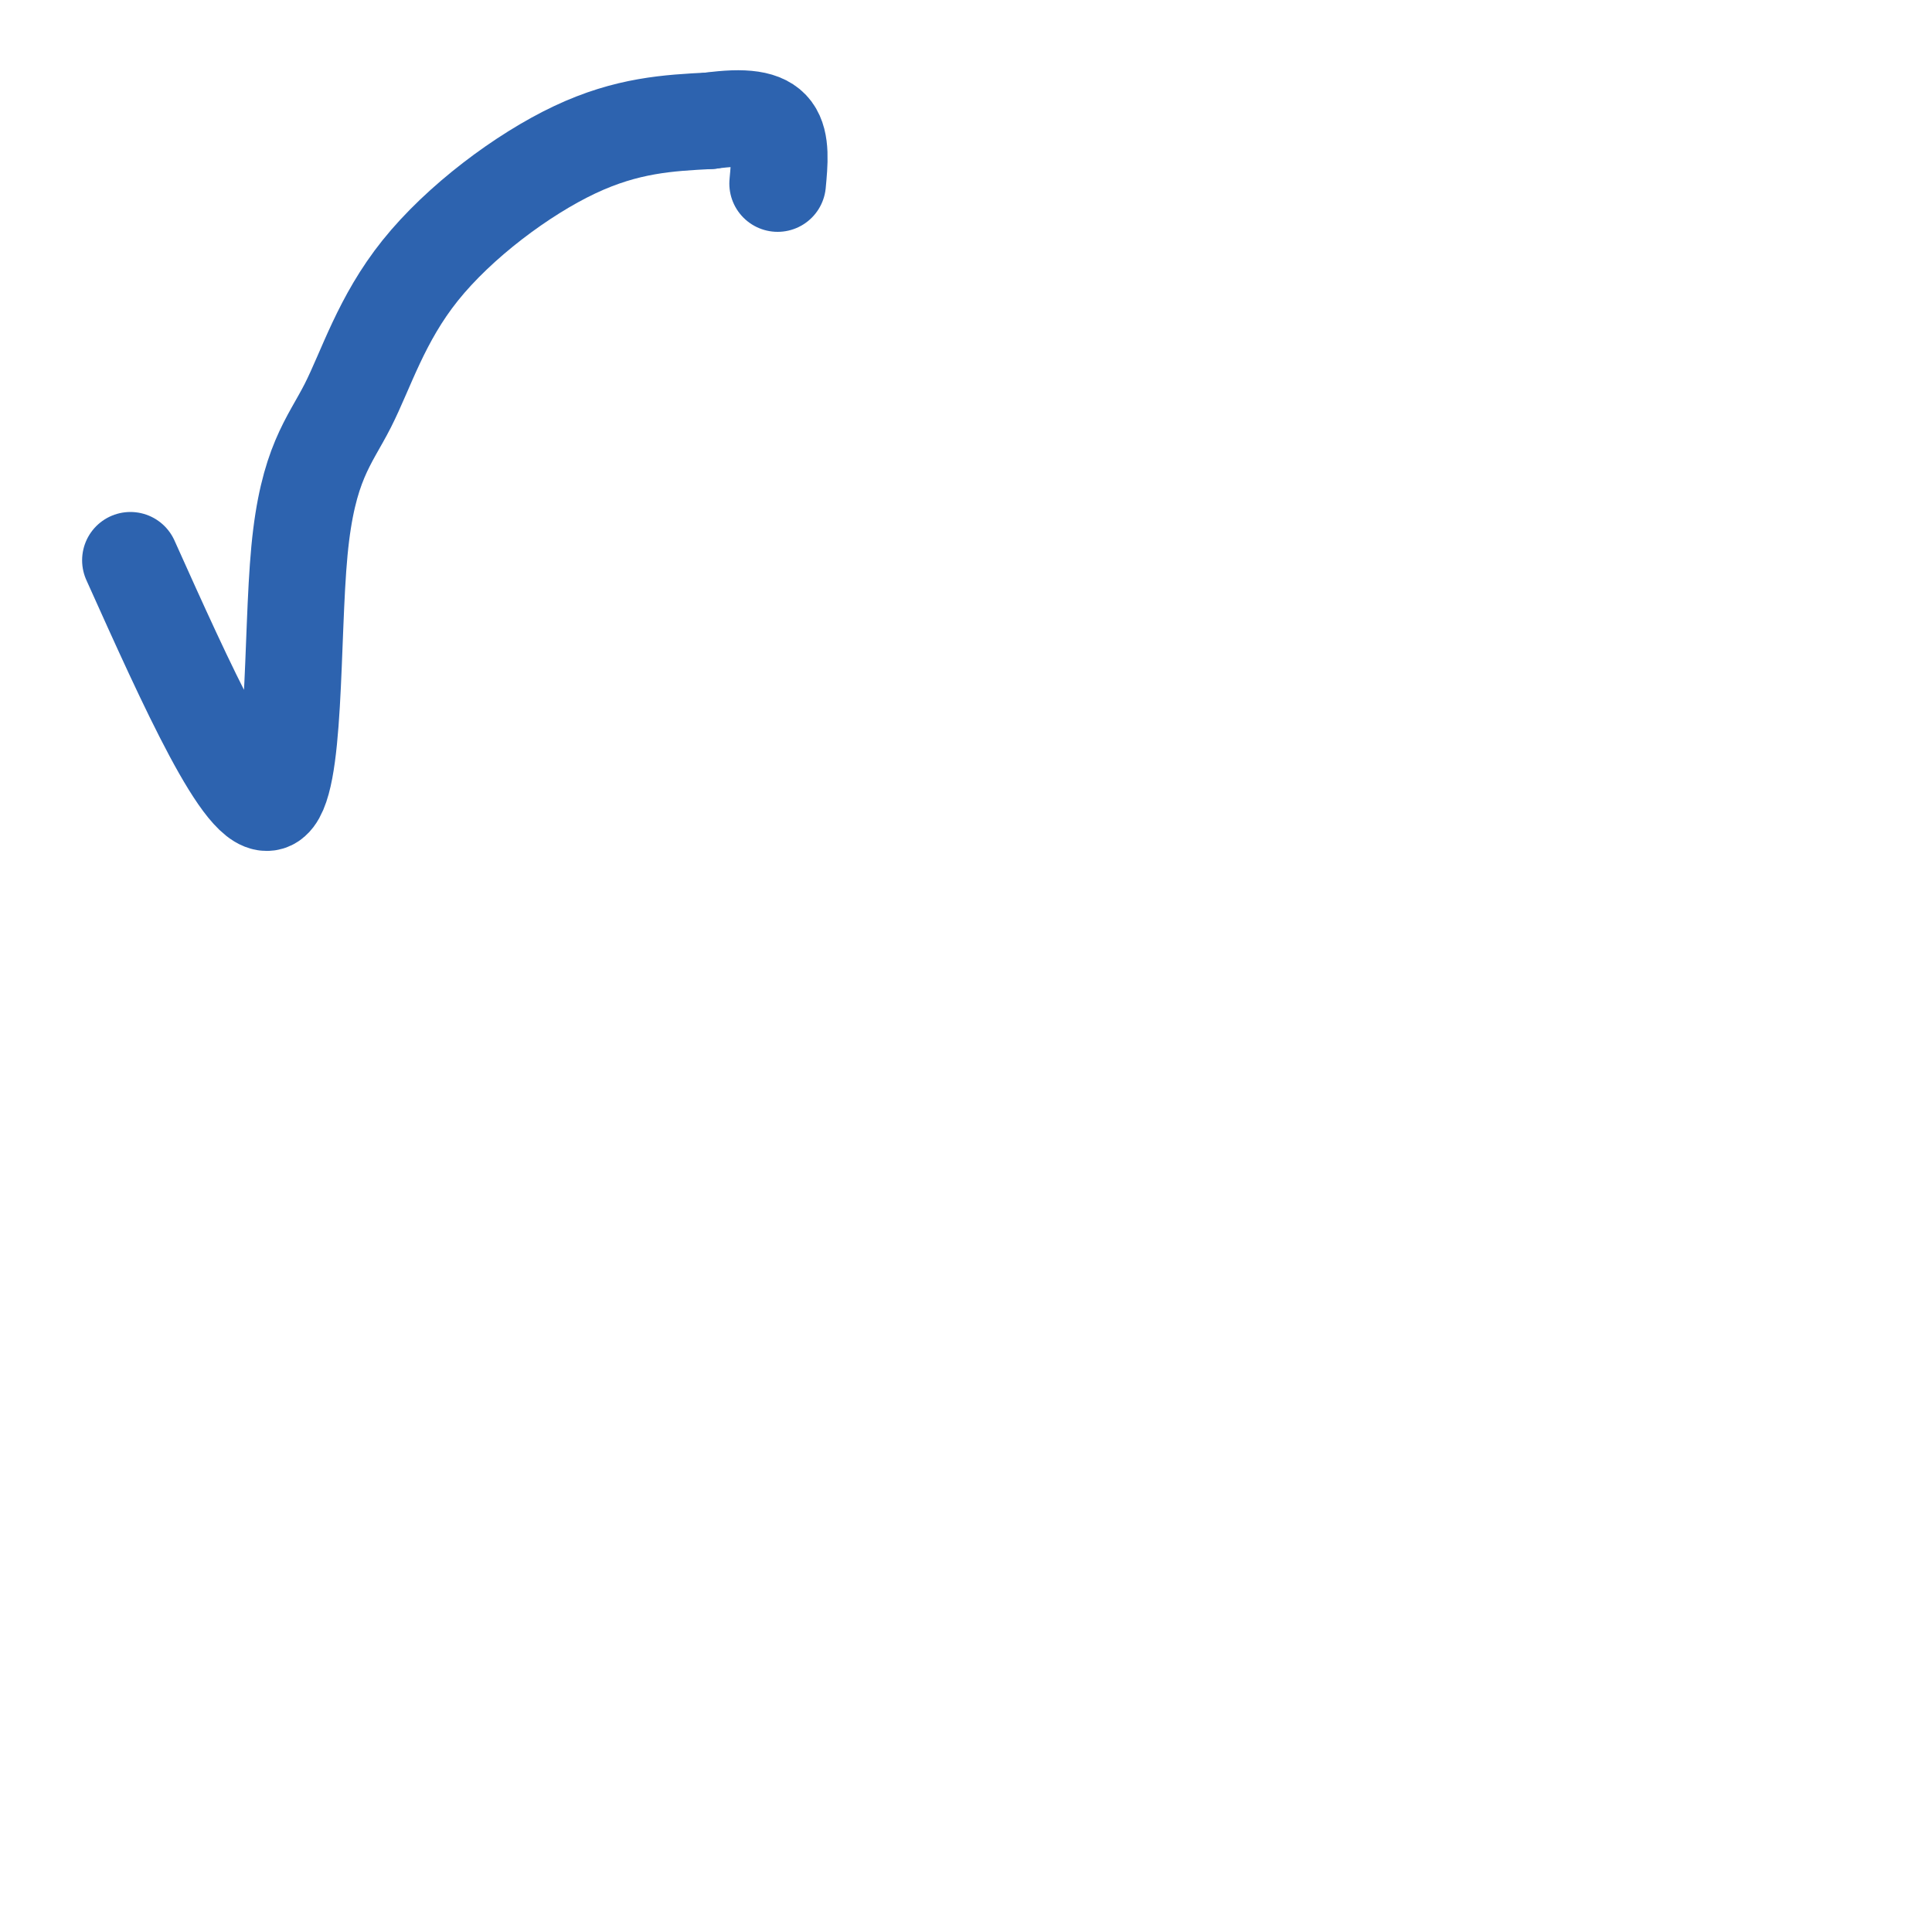 <svg viewBox='0 0 400 400' version='1.1' xmlns='http://www.w3.org/2000/svg' xmlns:xlink='http://www.w3.org/1999/xlink'><g fill='none' stroke='#2d63af' stroke-width='20' stroke-linecap='round' stroke-linejoin='round'><path d='M27,116c11.815,26.288 23.631,52.575 29,50c5.369,-2.575 4.292,-34.013 6,-52c1.708,-17.987 6.200,-22.522 10,-30c3.800,-7.478 6.908,-17.898 15,-28c8.092,-10.102 21.169,-19.886 32,-25c10.831,-5.114 19.415,-5.557 28,-6'/><path d='M147,25c7.200,-0.978 11.200,-0.422 13,2c1.800,2.422 1.400,6.711 1,11'/></g>
</svg>